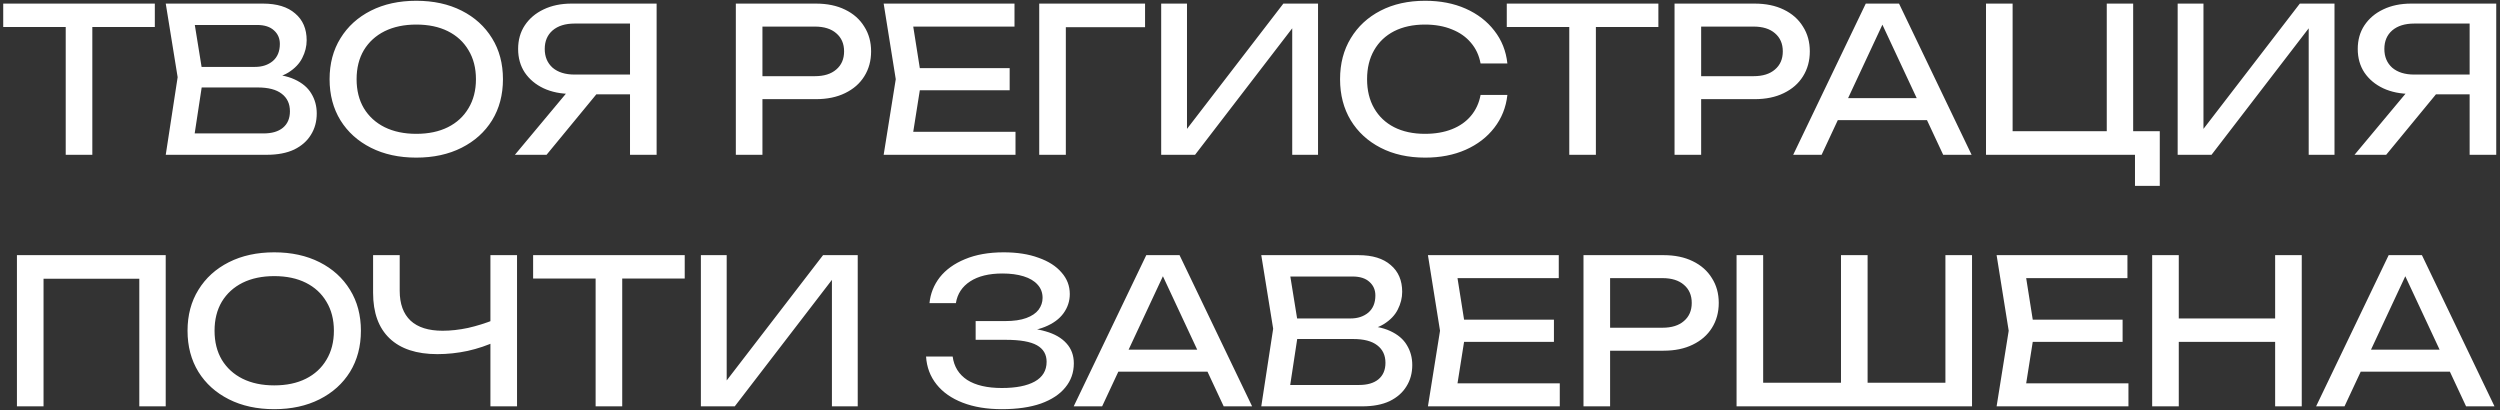 <?xml version="1.0" encoding="UTF-8"?> <svg xmlns="http://www.w3.org/2000/svg" width="646" height="106" viewBox="0 0 646 106" fill="none"><rect x="0" y="0" width="646" height="106" fill="#333333" stroke="none"/><path d="M16.982 4.108H23.858V40H16.982V4.108ZM0.833 0.93H40.007V6.973H0.833V0.93ZM67.886 20.622L68.563 19.111C71.654 19.146 74.172 19.614 76.117 20.517C78.096 21.42 79.537 22.636 80.441 24.164C81.378 25.692 81.847 27.411 81.847 29.321C81.847 31.405 81.343 33.245 80.336 34.843C79.364 36.44 77.923 37.708 76.013 38.646C74.103 39.548 71.724 40 68.876 40H42.83L45.903 19.944L42.83 0.93H67.938C71.55 0.93 74.328 1.781 76.273 3.483C78.253 5.15 79.242 7.459 79.242 10.411C79.242 11.974 78.86 13.502 78.096 14.995C77.367 16.454 76.169 17.704 74.502 18.746C72.87 19.753 70.664 20.378 67.886 20.622ZM49.758 38.073L47.101 34.478H68.094C70.248 34.478 71.915 33.992 73.095 33.02C74.311 32.013 74.919 30.589 74.919 28.748C74.919 26.803 74.207 25.293 72.783 24.216C71.394 23.139 69.327 22.601 66.584 22.601H49.654V17.288H65.907C67.747 17.288 69.275 16.784 70.491 15.777C71.706 14.735 72.314 13.259 72.314 11.349C72.314 9.925 71.811 8.762 70.803 7.859C69.796 6.921 68.338 6.452 66.428 6.452H47.101L49.758 2.858L52.519 19.944L49.758 38.073ZM107.564 40.729C103.119 40.729 99.212 39.879 95.843 38.177C92.475 36.475 89.853 34.114 87.977 31.092C86.102 28.036 85.164 24.494 85.164 20.465C85.164 16.437 86.102 12.912 87.977 9.89C89.853 6.834 92.475 4.455 95.843 2.754C99.212 1.052 103.119 0.201 107.564 0.201C112.009 0.201 115.916 1.052 119.285 2.754C122.654 4.455 125.276 6.834 127.151 9.89C129.026 12.912 129.964 16.437 129.964 20.465C129.964 24.494 129.026 28.036 127.151 31.092C125.276 34.114 122.654 36.475 119.285 38.177C115.916 39.879 112.009 40.729 107.564 40.729ZM107.564 34.582C110.724 34.582 113.451 34.009 115.743 32.863C118.035 31.717 119.806 30.085 121.056 27.967C122.341 25.848 122.984 23.348 122.984 20.465C122.984 17.583 122.341 15.082 121.056 12.964C119.806 10.845 118.035 9.213 115.743 8.067C113.451 6.921 110.724 6.348 107.564 6.348C104.439 6.348 101.712 6.921 99.385 8.067C97.094 9.213 95.305 10.845 94.02 12.964C92.77 15.082 92.145 17.583 92.145 20.465C92.145 23.348 92.77 25.848 94.02 27.967C95.305 30.085 97.094 31.717 99.385 32.863C101.712 34.009 104.439 34.582 107.564 34.582ZM164.931 19.267V24.372H147.74L147.688 24.268C144.945 24.268 142.531 23.782 140.447 22.809C138.398 21.837 136.783 20.483 135.603 18.746C134.457 17.01 133.884 14.978 133.884 12.651C133.884 10.325 134.457 8.293 135.603 6.556C136.783 4.785 138.398 3.414 140.447 2.441C142.531 1.434 144.945 0.93 147.688 0.93H169.671V40H162.795V3.014L165.868 6.088H148.469C146.073 6.088 144.181 6.678 142.791 7.859C141.437 9.04 140.76 10.637 140.76 12.651C140.76 14.666 141.437 16.28 142.791 17.496C144.181 18.677 146.073 19.267 148.469 19.267H164.931ZM156.283 21.715L141.229 40H133.05L148.313 21.715H156.283ZM210.82 0.93C213.737 0.93 216.255 1.451 218.373 2.493C220.527 3.535 222.176 4.994 223.322 6.869C224.503 8.71 225.093 10.845 225.093 13.276C225.093 15.707 224.503 17.861 223.322 19.736C222.176 21.576 220.527 23.018 218.373 24.06C216.255 25.102 213.737 25.622 210.82 25.622H193.265V19.684H210.56C212.921 19.684 214.762 19.111 216.081 17.965C217.436 16.819 218.113 15.256 218.113 13.276C218.113 11.297 217.436 9.734 216.081 8.588C214.762 7.442 212.921 6.869 210.56 6.869H193.942L197.015 3.431V40H190.139V0.93H210.82ZM260.897 17.6V23.33H233.6V17.6H260.897ZM238.132 20.465L235.371 37.916L232.089 34.061H262.407V40H228.339L231.464 20.465L228.339 0.93H262.147V6.869H232.089L235.371 3.014L238.132 20.465ZM295.883 0.93V7.025H272.285L275.411 3.9V40H268.535V0.93H295.883ZM300.051 40V0.93H306.719V36.77L304.374 36.353L331.619 0.93H340.579V40H333.911V3.848L336.255 4.264L308.802 40H300.051ZM389.509 24.529C389.162 27.724 388.033 30.554 386.123 33.02C384.248 35.451 381.782 37.343 378.726 38.698C375.67 40.052 372.179 40.729 368.255 40.729C363.879 40.729 360.042 39.879 356.743 38.177C353.443 36.475 350.874 34.114 349.033 31.092C347.192 28.036 346.272 24.494 346.272 20.465C346.272 16.437 347.192 12.912 349.033 9.89C350.874 6.834 353.443 4.455 356.743 2.754C360.042 1.052 363.879 0.201 368.255 0.201C372.179 0.201 375.67 0.878 378.726 2.233C381.782 3.587 384.248 5.48 386.123 7.911C388.033 10.342 389.162 13.172 389.509 16.402H382.581C382.199 14.318 381.365 12.53 380.08 11.037C378.83 9.543 377.198 8.397 375.183 7.598C373.169 6.765 370.842 6.348 368.203 6.348C365.147 6.348 362.49 6.921 360.233 8.067C358.01 9.213 356.291 10.845 355.076 12.964C353.86 15.082 353.252 17.583 353.252 20.465C353.252 23.348 353.86 25.848 355.076 27.967C356.291 30.085 358.01 31.717 360.233 32.863C362.49 34.009 365.147 34.582 368.203 34.582C370.842 34.582 373.169 34.183 375.183 33.384C377.198 32.586 378.83 31.439 380.08 29.946C381.365 28.418 382.199 26.612 382.581 24.529H389.509ZM405.5 4.108H412.376V40H405.5V4.108ZM389.351 0.93H428.525V6.973H389.351V0.93ZM453.383 0.93C456.3 0.93 458.818 1.451 460.936 2.493C463.089 3.535 464.739 4.994 465.885 6.869C467.066 8.71 467.656 10.845 467.656 13.276C467.656 15.707 467.066 17.861 465.885 19.736C464.739 21.576 463.089 23.018 460.936 24.06C458.818 25.102 456.3 25.622 453.383 25.622H435.827V19.684H453.122C455.484 19.684 457.324 19.111 458.644 17.965C459.998 16.819 460.676 15.256 460.676 13.276C460.676 11.297 459.998 9.734 458.644 8.588C457.324 7.442 455.484 6.869 453.122 6.869H436.505L439.578 3.431V40H432.702V0.93H453.383ZM472.581 31.04V25.362H499.878V31.04H472.581ZM490.71 0.93L509.463 40H502.118L485.084 3.535H487.74L470.706 40H463.361L482.114 0.93H490.71ZM551.211 0.93V35.989L549.127 33.905H558.087V48.022H551.68V39.01L554.805 40H513.183V0.93H520.059V35.989L517.976 33.905H546.47L544.387 35.989V0.93H551.211ZM562.708 40V0.93H569.376V36.77L567.032 36.353L594.276 0.93H603.236V40H596.568V3.848L598.912 4.264L571.459 40H562.708ZM640.289 19.267V24.372H623.098L623.046 24.268C620.303 24.268 617.889 23.782 615.805 22.809C613.756 21.837 612.141 20.483 610.961 18.746C609.815 17.01 609.242 14.978 609.242 12.651C609.242 10.325 609.815 8.293 610.961 6.556C612.141 4.785 613.756 3.414 615.805 2.441C617.889 1.434 620.303 0.93 623.046 0.93H645.029V40H638.153V3.014L641.227 6.088H623.828C621.431 6.088 619.539 6.678 618.149 7.859C616.795 9.04 616.118 10.637 616.118 12.651C616.118 14.666 616.795 16.28 618.149 17.496C619.539 18.677 621.431 19.267 623.828 19.267H640.289ZM631.641 21.715L616.587 40H608.408L623.671 21.715H631.641ZM42.82 65.93V105H35.996V68.9L39.122 72.025H8.126L11.252 68.9V105H4.376V65.93H42.82ZM70.859 105.729C66.414 105.729 62.507 104.878 59.138 103.177C55.77 101.475 53.148 99.114 51.272 96.092C49.397 93.036 48.459 89.494 48.459 85.465C48.459 81.437 49.397 77.912 51.272 74.89C53.148 71.834 55.77 69.455 59.138 67.754C62.507 66.052 66.414 65.201 70.859 65.201C75.304 65.201 79.211 66.052 82.58 67.754C85.949 69.455 88.571 71.834 90.446 74.89C92.321 77.912 93.259 81.437 93.259 85.465C93.259 89.494 92.321 93.036 90.446 96.092C88.571 99.114 85.949 101.475 82.58 103.177C79.211 104.878 75.304 105.729 70.859 105.729ZM70.859 99.582C74.019 99.582 76.746 99.009 79.038 97.863C81.33 96.717 83.101 95.085 84.351 92.967C85.636 90.848 86.278 88.348 86.278 85.465C86.278 82.583 85.636 80.082 84.351 77.964C83.101 75.845 81.33 74.213 79.038 73.067C76.746 71.921 74.019 71.348 70.859 71.348C67.734 71.348 65.007 71.921 62.681 73.067C60.389 74.213 58.6 75.845 57.315 77.964C56.065 80.082 55.44 82.583 55.44 85.465C55.44 88.348 56.065 90.848 57.315 92.967C58.6 95.085 60.389 96.717 62.681 97.863C65.007 99.009 67.734 99.582 70.859 99.582ZM113.024 91.508C107.642 91.508 103.526 90.154 100.679 87.445C97.831 84.736 96.407 80.812 96.407 75.672V65.93H103.283V75.151C103.283 78.519 104.221 81.089 106.096 82.861C107.971 84.597 110.732 85.465 114.379 85.465C116.463 85.465 118.65 85.222 120.943 84.736C123.235 84.215 125.509 83.503 127.767 82.6L128.236 88.174C125.943 89.251 123.478 90.084 120.838 90.674C118.234 91.23 115.629 91.508 113.024 91.508ZM126.725 105V65.93H133.601V105H126.725ZM153.907 69.108H160.783V105H153.907V69.108ZM137.758 65.93H176.932V71.973H137.758V65.93ZM181.108 105V65.93H187.776V101.77L185.432 101.354L212.677 65.93H221.637V105H214.969V68.848L217.313 69.264L189.86 105H181.108ZM258.88 105.729C255.025 105.729 251.656 105.174 248.774 104.062C245.891 102.951 243.634 101.371 242.002 99.322C240.369 97.273 239.466 94.877 239.293 92.133H246.169C246.516 94.738 247.766 96.752 249.92 98.176C252.108 99.565 255.094 100.26 258.88 100.26C262.526 100.26 265.356 99.704 267.371 98.593C269.42 97.447 270.444 95.745 270.444 93.487C270.444 91.577 269.611 90.154 267.944 89.216C266.277 88.278 263.603 87.809 259.921 87.809H252.108V82.965H259.765C261.953 82.965 263.759 82.704 265.183 82.183C266.607 81.662 267.666 80.951 268.36 80.048C269.055 79.11 269.402 78.085 269.402 76.974C269.402 75.62 268.968 74.474 268.1 73.536C267.266 72.598 266.068 71.886 264.506 71.4C262.943 70.914 261.12 70.671 259.036 70.671C255.563 70.671 252.785 71.348 250.701 72.703C248.617 74.057 247.384 75.932 247.002 78.329H240.178C240.421 75.863 241.307 73.64 242.835 71.661C244.398 69.681 246.568 68.118 249.347 66.972C252.16 65.792 255.494 65.201 259.348 65.201C262.821 65.201 265.825 65.67 268.36 66.608C270.93 67.511 272.91 68.778 274.299 70.41C275.723 72.008 276.435 73.866 276.435 75.984C276.435 77.79 275.897 79.44 274.82 80.933C273.743 82.427 272.128 83.607 269.975 84.475C267.822 85.344 265.113 85.778 261.849 85.778V84.788C265.079 84.649 267.857 84.927 270.184 85.621C272.51 86.281 274.299 87.306 275.549 88.695C276.834 90.084 277.477 91.82 277.477 93.904C277.477 96.266 276.747 98.332 275.289 100.103C273.865 101.874 271.764 103.264 268.986 104.271C266.207 105.243 262.839 105.729 258.88 105.729ZM286.665 96.04V90.362H313.962V96.04H286.665ZM304.794 65.93L323.547 105H316.202L299.168 68.535H301.824L284.79 105H277.445L296.198 65.93H304.794ZM350.969 85.621L351.647 84.111C354.737 84.146 357.255 84.614 359.2 85.517C361.179 86.42 362.621 87.636 363.524 89.164C364.461 90.692 364.93 92.411 364.93 94.321C364.93 96.405 364.427 98.245 363.419 99.843C362.447 101.44 361.006 102.708 359.096 103.646C357.186 104.549 354.807 105 351.959 105H325.913L328.986 84.944L325.913 65.93H351.021C354.633 65.93 357.411 66.781 359.356 68.483C361.336 70.15 362.326 72.459 362.326 75.411C362.326 76.974 361.943 78.502 361.179 79.996C360.45 81.454 359.252 82.704 357.585 83.746C355.953 84.753 353.748 85.378 350.969 85.621ZM332.841 103.073L330.184 99.478H351.178C353.331 99.478 354.998 98.992 356.179 98.02C357.394 97.013 358.002 95.589 358.002 93.748C358.002 91.803 357.29 90.293 355.866 89.216C354.477 88.139 352.411 87.601 349.667 87.601H332.737V82.288H348.99C350.83 82.288 352.358 81.784 353.574 80.777C354.789 79.735 355.397 78.259 355.397 76.349C355.397 74.925 354.894 73.762 353.886 72.859C352.879 71.921 351.421 71.452 349.511 71.452H330.184L332.841 67.858L335.602 84.944L332.841 103.073ZM401.535 82.6V88.33H374.238V82.6H401.535ZM378.77 85.465L376.009 102.916L372.727 99.061H403.045V105H368.977L372.102 85.465L368.977 65.93H402.785V71.869H372.727L376.009 68.014L378.77 85.465ZM429.853 65.93C432.771 65.93 435.289 66.451 437.407 67.493C439.56 68.535 441.21 69.994 442.356 71.869C443.537 73.71 444.127 75.846 444.127 78.276C444.127 80.707 443.537 82.861 442.356 84.736C441.21 86.576 439.56 88.018 437.407 89.06C435.289 90.102 432.771 90.622 429.853 90.622H412.298V84.684H429.593C431.955 84.684 433.795 84.111 435.115 82.965C436.469 81.819 437.146 80.256 437.146 78.276C437.146 76.297 436.469 74.734 435.115 73.588C433.795 72.442 431.955 71.869 429.593 71.869H412.975L416.049 68.431V105H409.173V65.93H429.853ZM505.82 98.905L502.695 102.031V65.93H509.571V105H448.727V65.93H455.603V102.031L452.477 98.905H477.638L475.711 102.031V65.93H482.587V102.031L480.347 98.905H505.82ZM548.481 82.6V88.33H521.184V82.6H548.481ZM525.716 85.465L522.955 102.916L519.674 99.061H549.991V105H515.923L519.048 85.465L515.923 65.93H549.731V71.869H519.674L522.955 68.014L525.716 85.465ZM556.119 65.93H562.995V105H556.119V65.93ZM587.895 65.93H594.772V105H587.895V65.93ZM559.817 82.288H591.177V88.33H559.817V82.288ZM607.699 96.04V90.362H634.995V96.04H607.699ZM625.827 65.93L644.58 105H637.235L620.201 68.535H622.858L605.823 105H598.478L617.232 65.93H625.827Z" fill="white"></path></svg> 